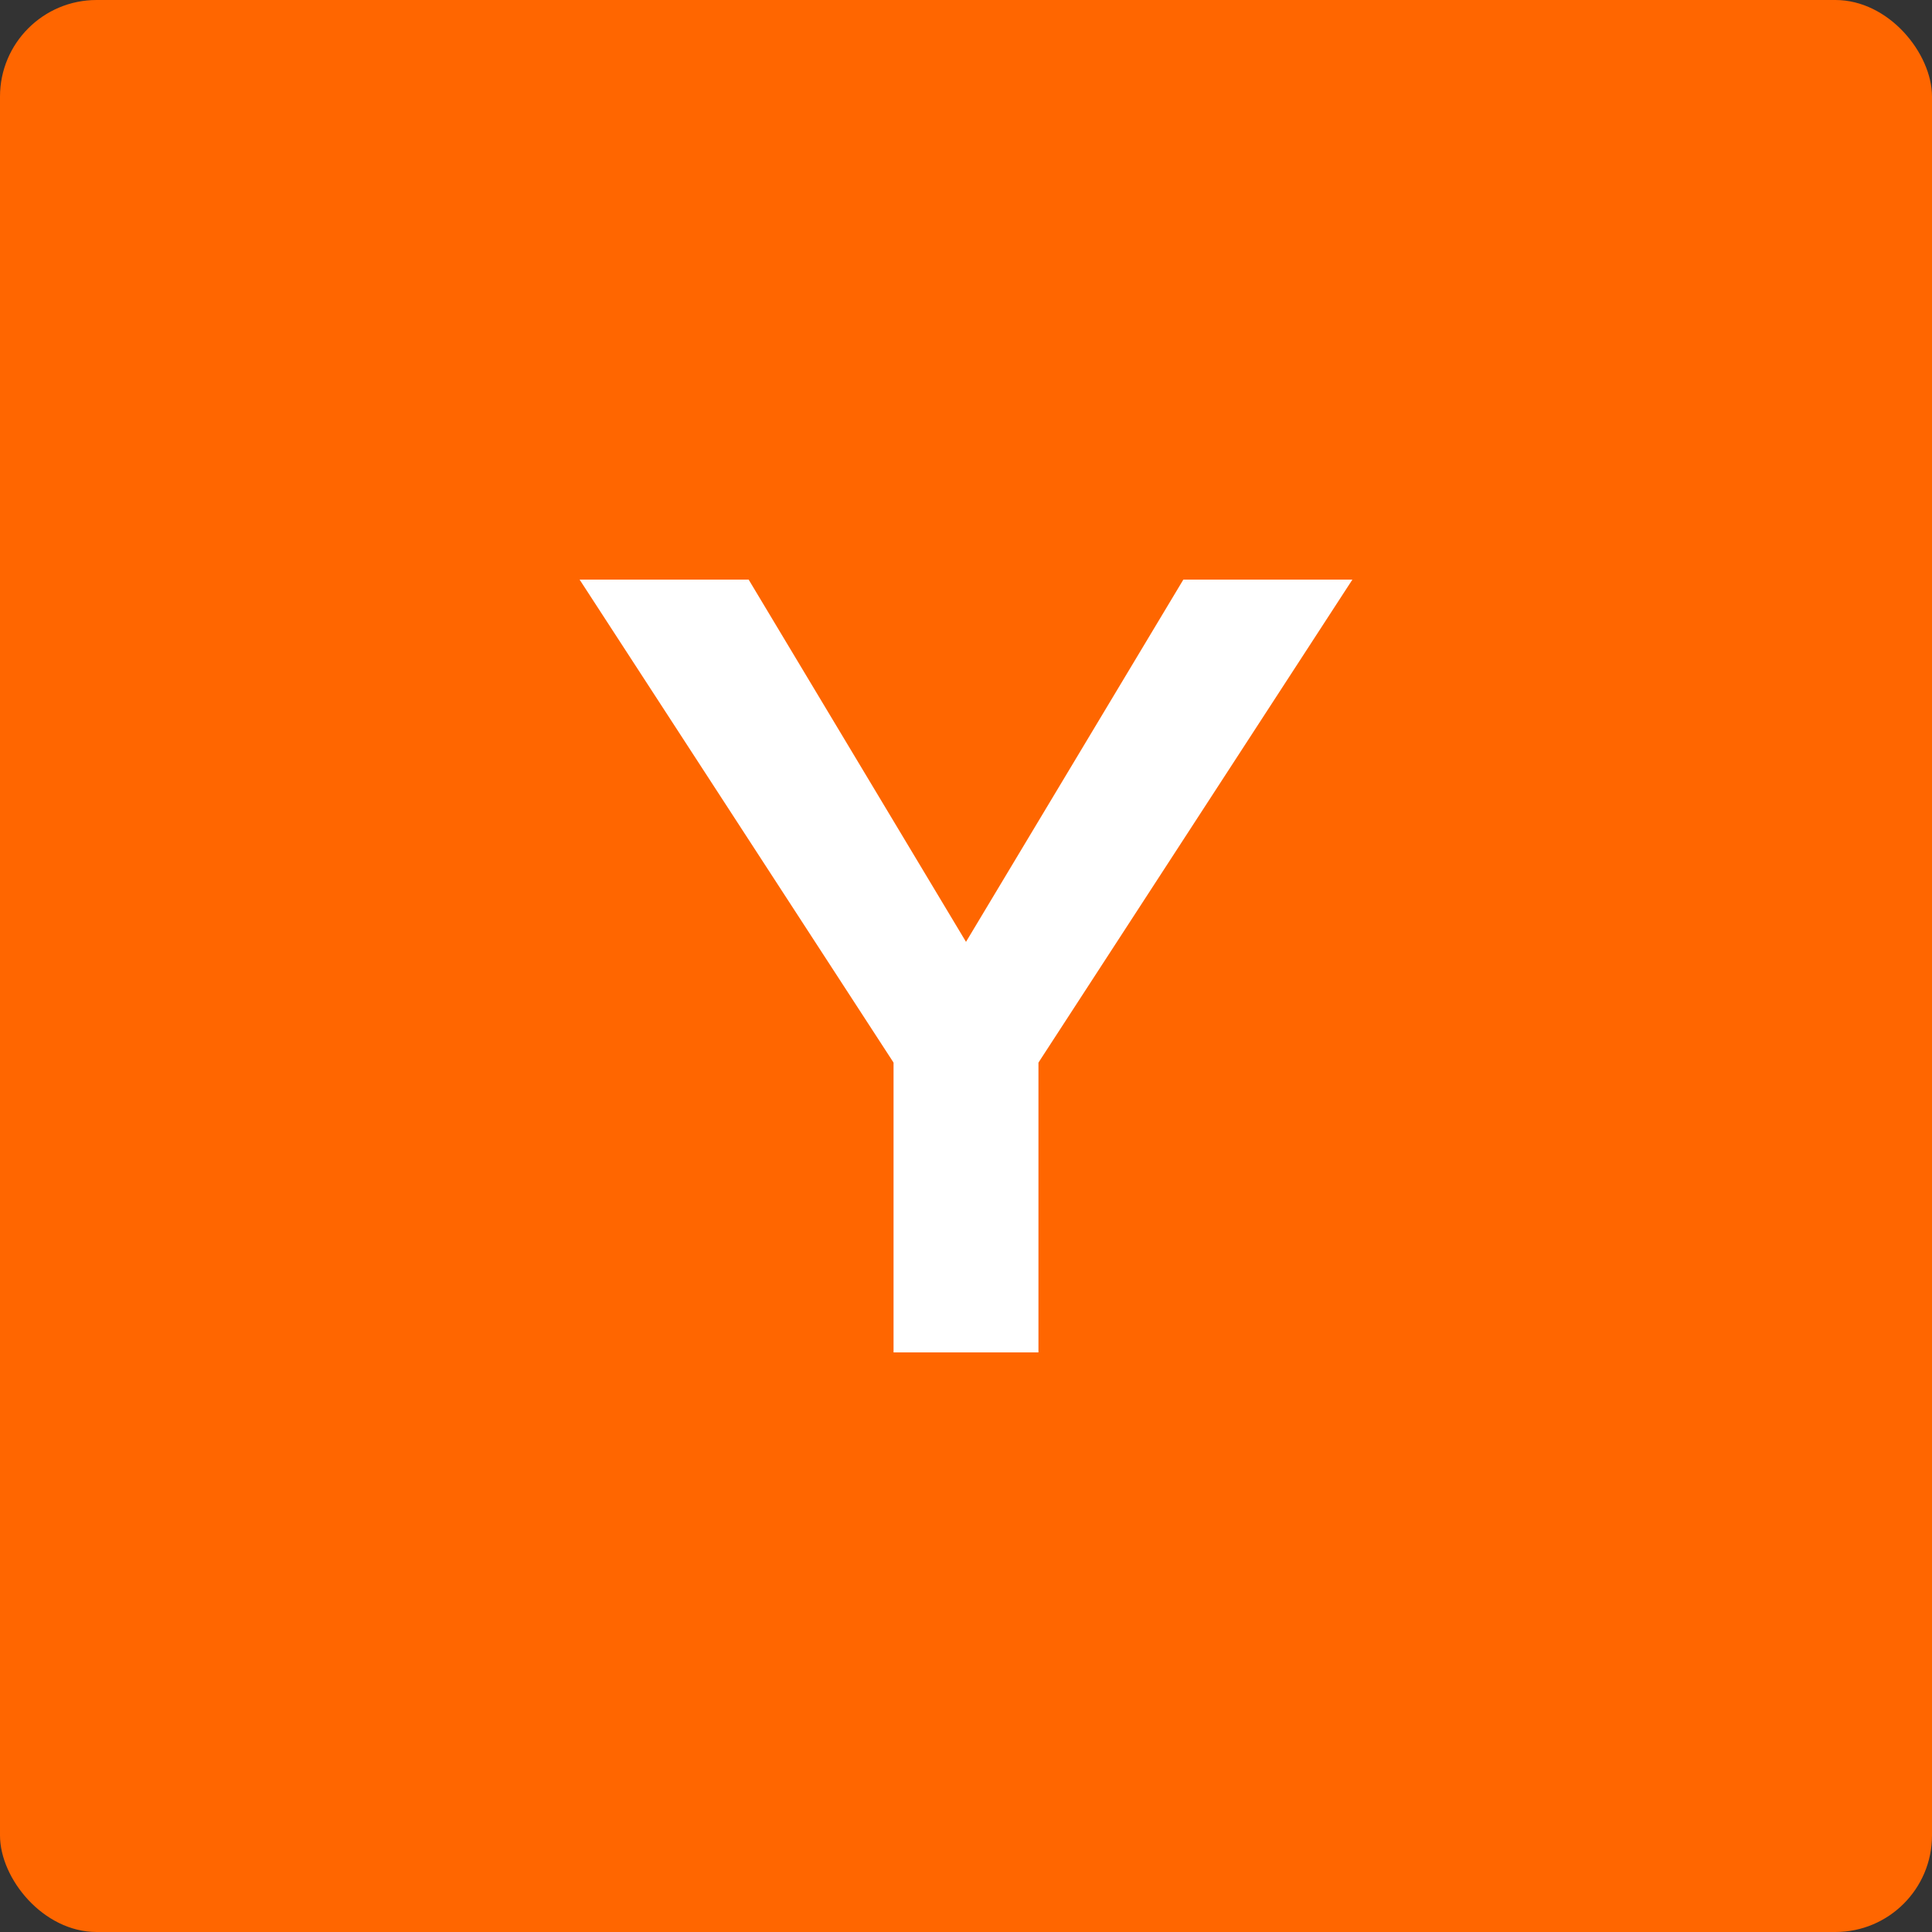 <svg width="40" height="40" viewBox="0 0 40 40" fill="none" xmlns="http://www.w3.org/2000/svg">
  <rect x="0" y="0" width="40" height="40" fill="#333333" stroke="none"/>
  <rect width="40" height="40" rx="2" fill="#FF6600"/>
  <path d="M12 12L18.5 22H21.5L28 12H24.5L20 19.5L15.5 12H12Z" fill="white"/>
  <rect x="18.5" y="21" width="3" height="7" fill="white"/>
</svg>
